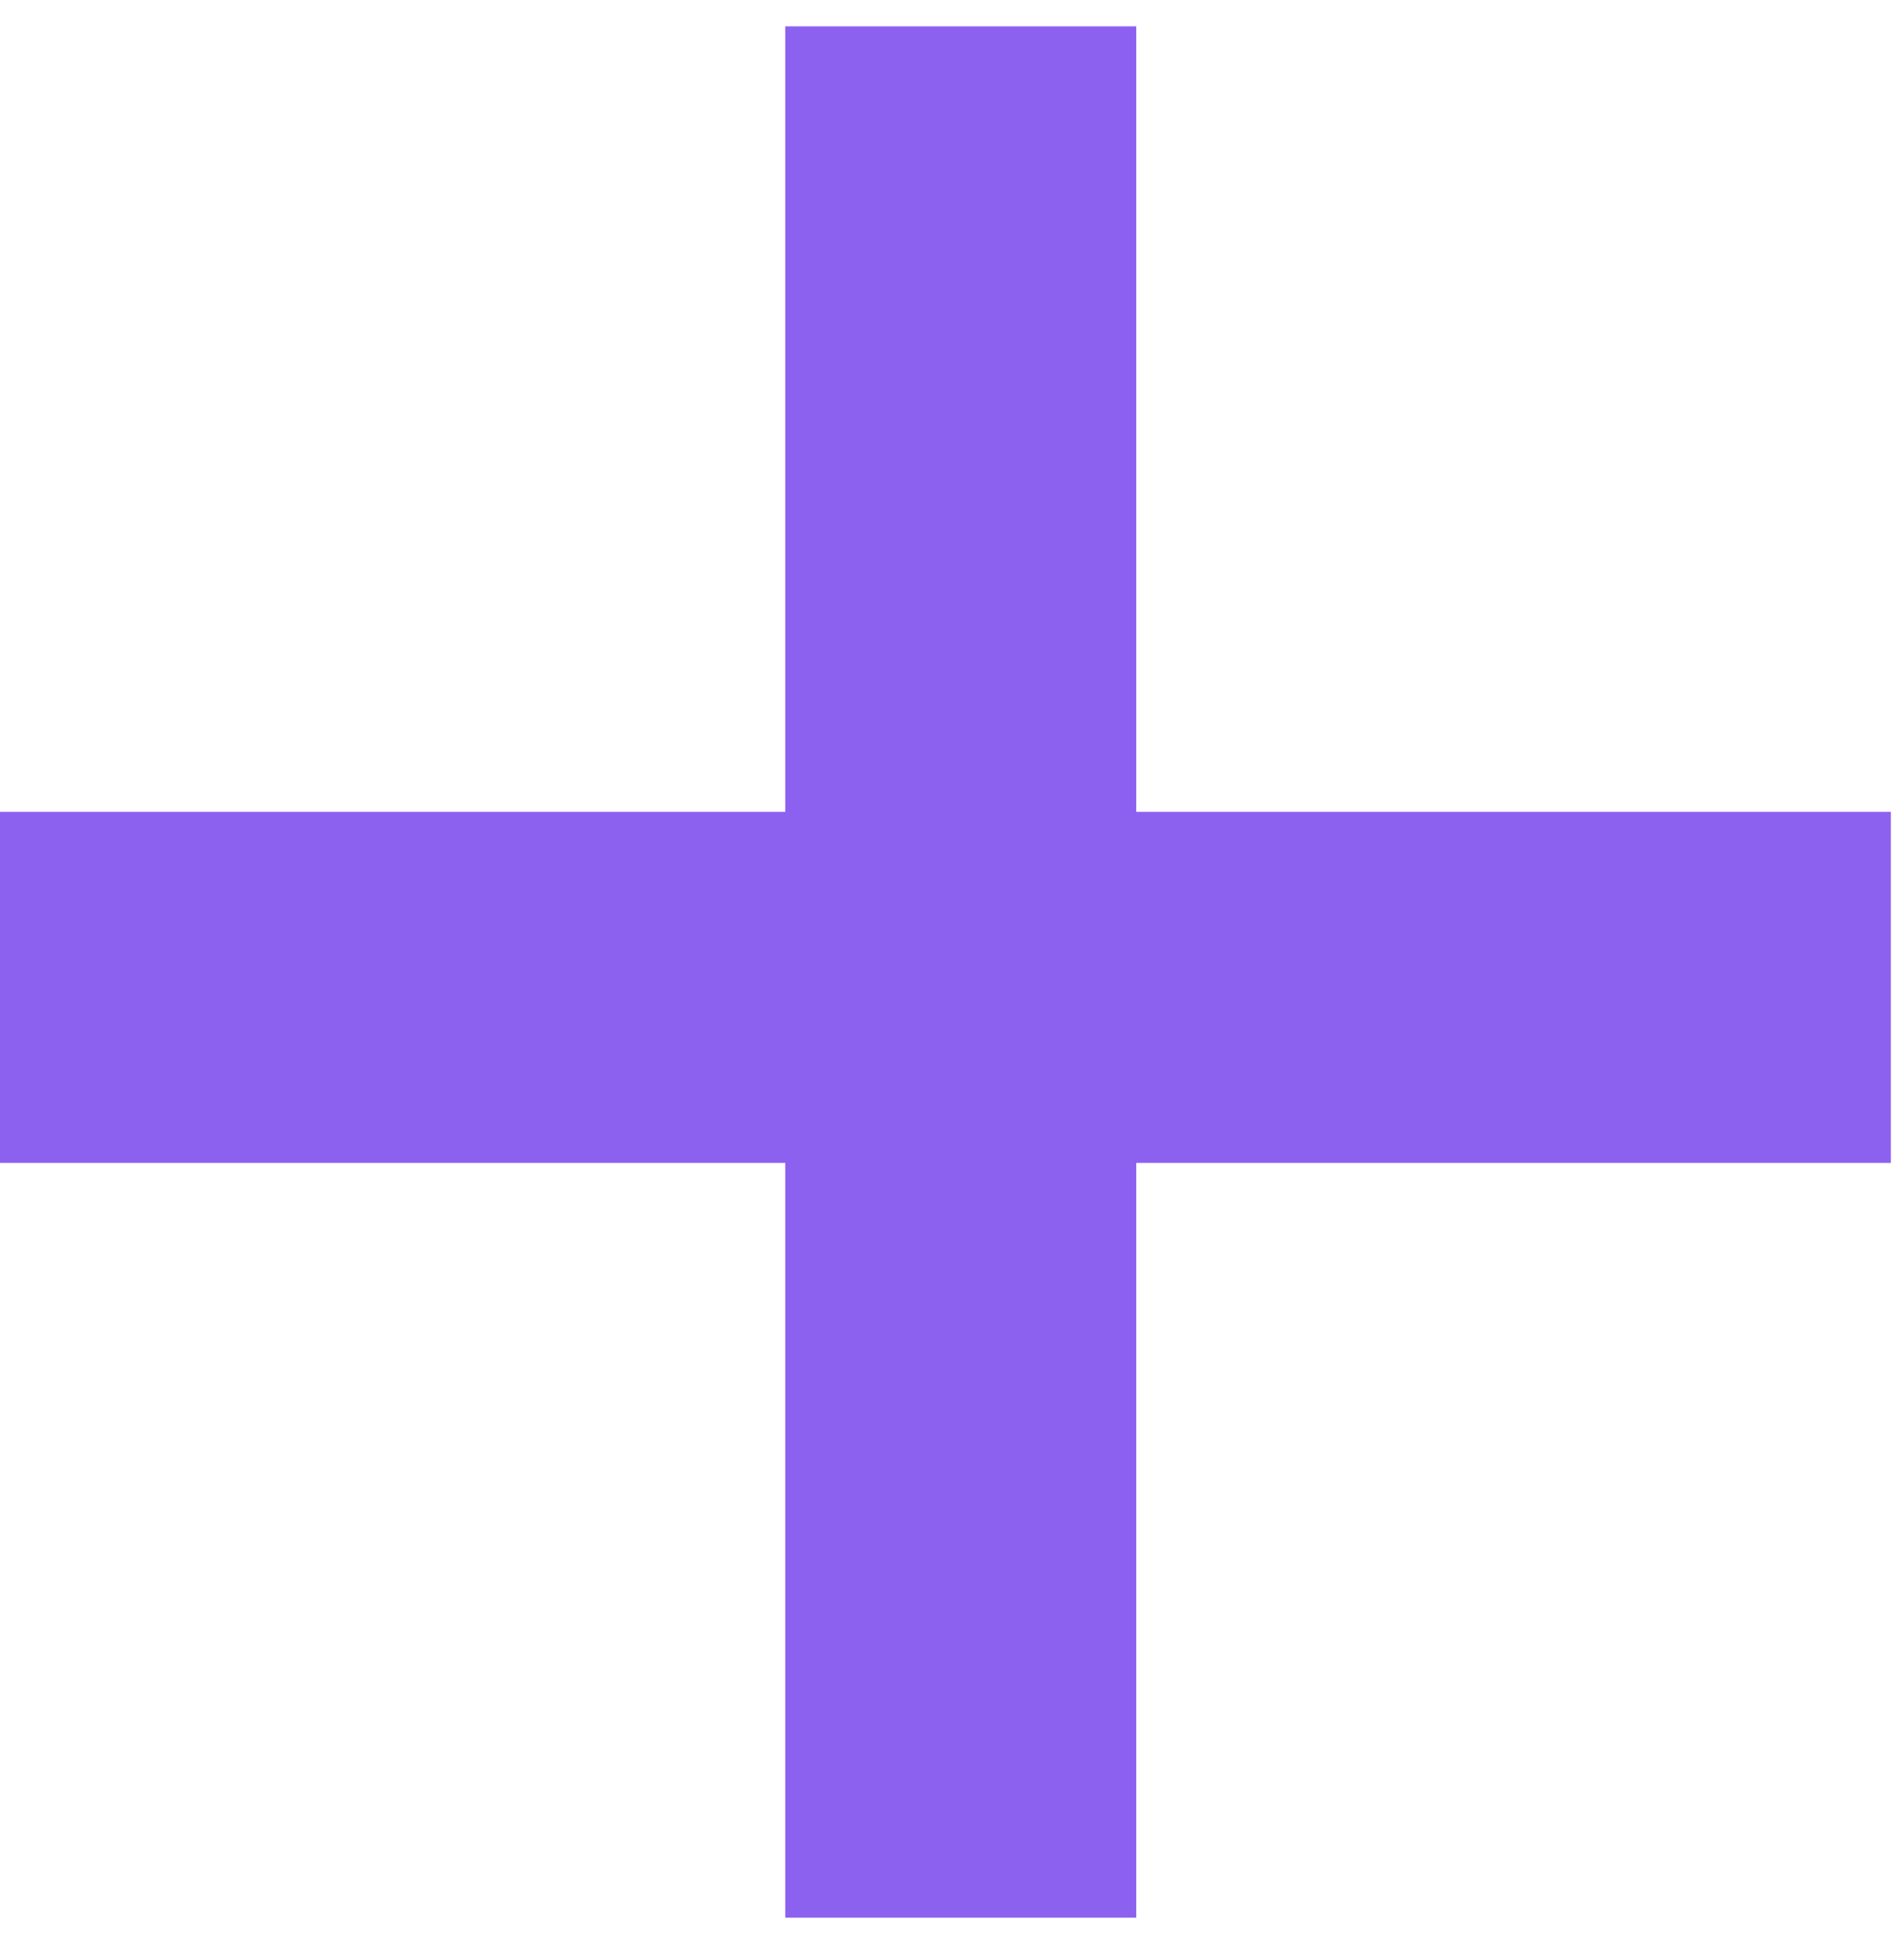 <?xml version="1.0" encoding="utf-8"?>
<!-- Generator: Adobe Illustrator 24.0.2, SVG Export Plug-In . SVG Version: 6.00 Build 0)  -->
<svg version="1.1" id="圖層_1" xmlns="http://www.w3.org/2000/svg" xmlns:xlink="http://www.w3.org/1999/xlink" x="0px" y="0px"
	 viewBox="0 0 43.4 44.1" style="enable-background:new 0 0 43.4 44.1;" xml:space="preserve">
<style type="text/css">
	.st0{fill:none;stroke:#8C61F0;stroke-width:8;}
</style>
<path class="st0" d="M21.9,0.6v43.1"/>
<path class="st0" d="M43.1,22.5H0"/>
</svg>
